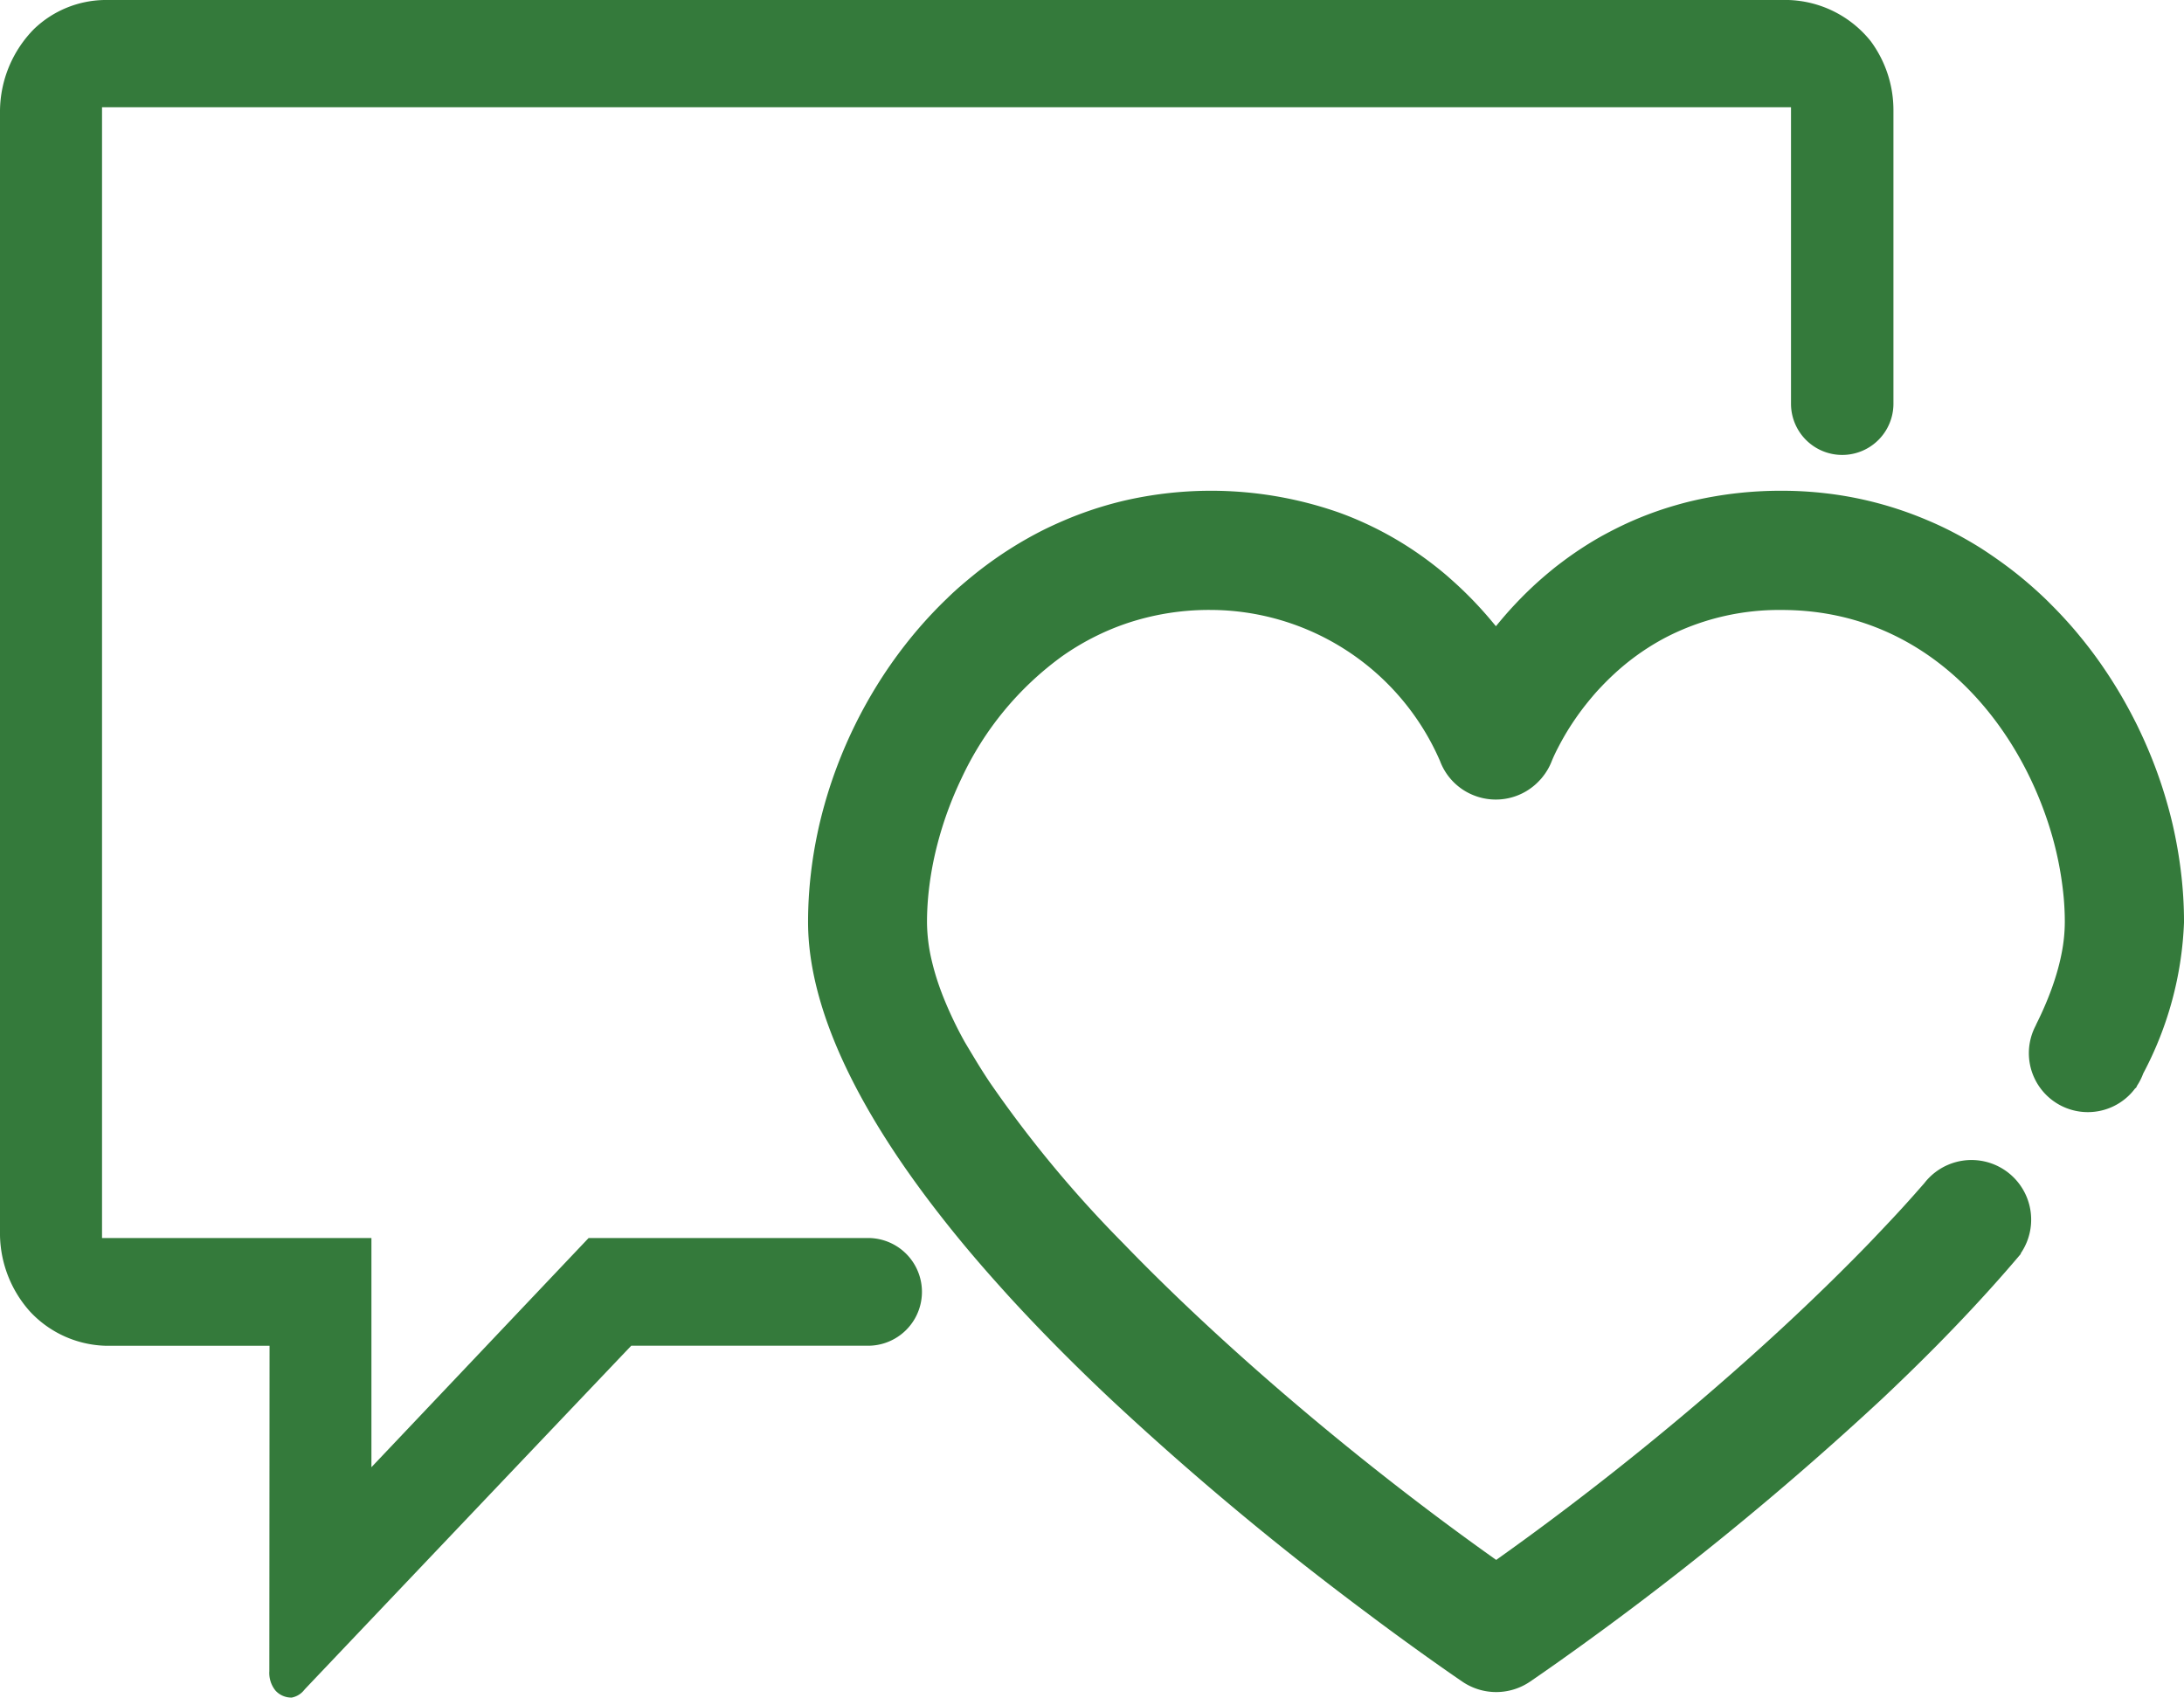 <svg xmlns="http://www.w3.org/2000/svg" xmlns:xlink="http://www.w3.org/1999/xlink" width="102.9" height="80" viewBox="0 0 102.9 80">
  <defs>
    <clipPath id="clip-path">
      <rect id="Rectangle_89" data-name="Rectangle 89" width="102.9" height="80" transform="translate(0 0)" fill="#347a3b"/>
    </clipPath>
  </defs>
  <g id="Group_2312" data-name="Group 2312" transform="translate(0 0.001)">
    <g id="Group_2311" data-name="Group 2311" transform="translate(0 -0.001)" clip-path="url(#clip-path)">
      <path id="Path_1788" data-name="Path 1788" d="M88.14,1.941A5.171,5.171,0,0,0,84.257,0H4.92A4.9,4.9,0,0,0,1.607,1.363,5.56,5.56,0,0,0,0,5.213V58.218a5.535,5.535,0,0,0,1.42,3.593,5.056,5.056,0,0,0,3.539,1.605H12.7L12.69,78.751a1.318,1.318,0,0,0,.294.92,1.012,1.012,0,0,0,.761.324.983.983,0,0,0,.588-.359l.058-.065q7.463-7.862,14.927-15.712l.423-.444H40.9a2.538,2.538,0,1,0,0-5.076v0H27.733L17.5,69.139v-10.8H4.807V5.054H84.384V18.941c0,.028,0,.056,0,.084a2.413,2.413,0,1,0,4.826,0V5.2A5.465,5.465,0,0,0,88.14,1.941" transform="translate(0 0)" fill="#347a3b"/>
      <path id="Path_1789" data-name="Path 1789" d="M209.131,117.063a2.781,2.781,0,0,0,.292-.578,16.5,16.5,0,0,0,1.923-7.136,19.646,19.646,0,0,0-.138-2.308q-.109-.924-.3-1.843-.048-.229-.1-.458-.107-.457-.235-.911-.064-.227-.132-.453-.206-.678-.457-1.343-.167-.443-.354-.881t-.392-.866q-.1-.215-.21-.427-.322-.637-.685-1.254-.121-.205-.247-.408-.251-.406-.52-.8-.4-.591-.845-1.155-.147-.188-.3-.372-.3-.369-.623-.723-.16-.177-.324-.35c-.164-.174-.333-.343-.5-.511s-.341-.332-.517-.492q-.176-.161-.356-.318-.36-.314-.735-.609c-.178-.14-.359-.276-.542-.41q-.5-.364-1.018-.7-.2-.128-.408-.251-.412-.246-.838-.471-.213-.113-.429-.219-.433-.214-.879-.4-.669-.286-1.369-.517a17.268,17.268,0,0,0-2.909-.688q-.251-.037-.506-.066a17.877,17.877,0,0,0-2.081-.121,18.321,18.321,0,0,0-4.193.471q-.39.091-.766.2a16.336,16.336,0,0,0-1.723.595q-.32.131-.627.272-.4.185-.786.387-.19.1-.374.2-.445.249-.859.516-.491.316-.939.65c-.2.15-.4.3-.586.456q-.484.395-.915.8-.143.135-.281.27t-.27.271q-.132.135-.258.27-.253.27-.483.536-.115.133-.225.265l-.186.224-.186-.223q-.219-.263-.461-.532t-.505-.539q-.132-.135-.27-.27-.275-.271-.574-.539-.149-.134-.3-.267c-.311-.266-.639-.528-.986-.783q-.174-.128-.353-.253a16.365,16.365,0,0,0-1.954-1.169q-.423-.214-.872-.41t-.925-.368a18.2,18.2,0,0,0-10.149-.559q-.485.115-.957.256a17.365,17.365,0,0,0-1.838.664q-.446.191-.879.4a18.016,18.016,0,0,0-1.675.942q-.607.385-1.181.815-.191.143-.379.291-.375.3-.735.609t-.7.644q-.344.33-.672.677-.655.693-1.245,1.445a21.441,21.441,0,0,0-1.365,1.954,22.073,22.073,0,0,0-1.887,3.836q-.251.666-.457,1.343-.069.226-.132.453-.127.454-.235.911-.053.229-.1.458-.193.918-.3,1.843a19.7,19.7,0,0,0-.137,2.308c0,3.141,1.387,6.8,4.08,10.861q.713,1.074,1.548,2.184.278.37.57.744,1.166,1.5,2.545,3.05.345.388.7.78,2.147,2.351,4.763,4.819a140.88,140.88,0,0,0,11.082,9.338l.545.413q.535.4,1.03.771l.482.357c.628.462,1.193.871,1.683,1.221.857.613,1.484,1.045,1.809,1.267a2.834,2.834,0,0,0,3.169,0c.279-.19.779-.535,1.456-1.015a147.864,147.864,0,0,0,15.174-12.35q1.307-1.233,2.5-2.438,1.8-1.822,3.328-3.574.348-.4.68-.792l-.014-.011a2.811,2.811,0,0,0-4.542-3.31c-.148.169-.3.34-.45.511q-.5.566-1.044,1.147t-1.115,1.177c-.444.46-.906.924-1.376,1.391-1.581,1.569-3.306,3.173-5.125,4.771q-.72.632-1.456,1.262c-2.645,2.256-5.45,4.475-8.273,6.533q-.593.432-1.187.855l-.14.1-.141-.1q-1.186-.844-2.371-1.727c-2.759-2.057-5.484-4.253-8.037-6.471s-4.935-4.459-7.009-6.607a55.63,55.63,0,0,1-6.308-7.607q-.326-.49-.615-.965T153.9,115a18.3,18.3,0,0,1-1.043-2.2q-.081-.21-.154-.416a11.5,11.5,0,0,1-.354-1.2,8.042,8.042,0,0,1-.228-1.836c0-.385.018-.78.054-1.181a15.485,15.485,0,0,1,.431-2.466,17.077,17.077,0,0,1,1.134-3.111,14.851,14.851,0,0,1,4.766-5.781,12.182,12.182,0,0,1,1.194-.738q.311-.168.634-.319a11.743,11.743,0,0,1,1.341-.528,12.193,12.193,0,0,1,3.778-.584,11.82,11.82,0,0,1,10.839,7.118,2.789,2.789,0,0,0,1.574,1.612,2.808,2.808,0,0,0,3.114-.694c.048-.051.094-.1.138-.158a2.824,2.824,0,0,0,.241-.347,2.784,2.784,0,0,0,.188-.384c.007-.018.025-.062.053-.128s.068-.155.12-.263q.039-.081.086-.175c.052-.1.115-.222.183-.348.03-.055.061-.111.094-.169.168-.3.375-.634.63-1q.105-.151.221-.307c.14-.189.294-.383.458-.58l.084-.1c.125-.148.26-.3.4-.445q.307-.327.66-.651a11.4,11.4,0,0,1,2.054-1.5q.254-.145.523-.279a11.625,11.625,0,0,1,5.282-1.2c6.525,0,10.763,4.8,12.474,9.809a15.992,15.992,0,0,1,.806,3.718c.036.4.054.8.054,1.181a7.718,7.718,0,0,1-.146,1.452q-.073.379-.182.774t-.254.807q-.218.617-.517,1.27c-.082.178-.17.359-.26.541l.006,0a2.779,2.779,0,0,0,4.681,2.974l.018.011.061-.119" transform="translate(-108.445 -65.898)" fill="#347a3b"/>
    </g>
  </g>
</svg>
